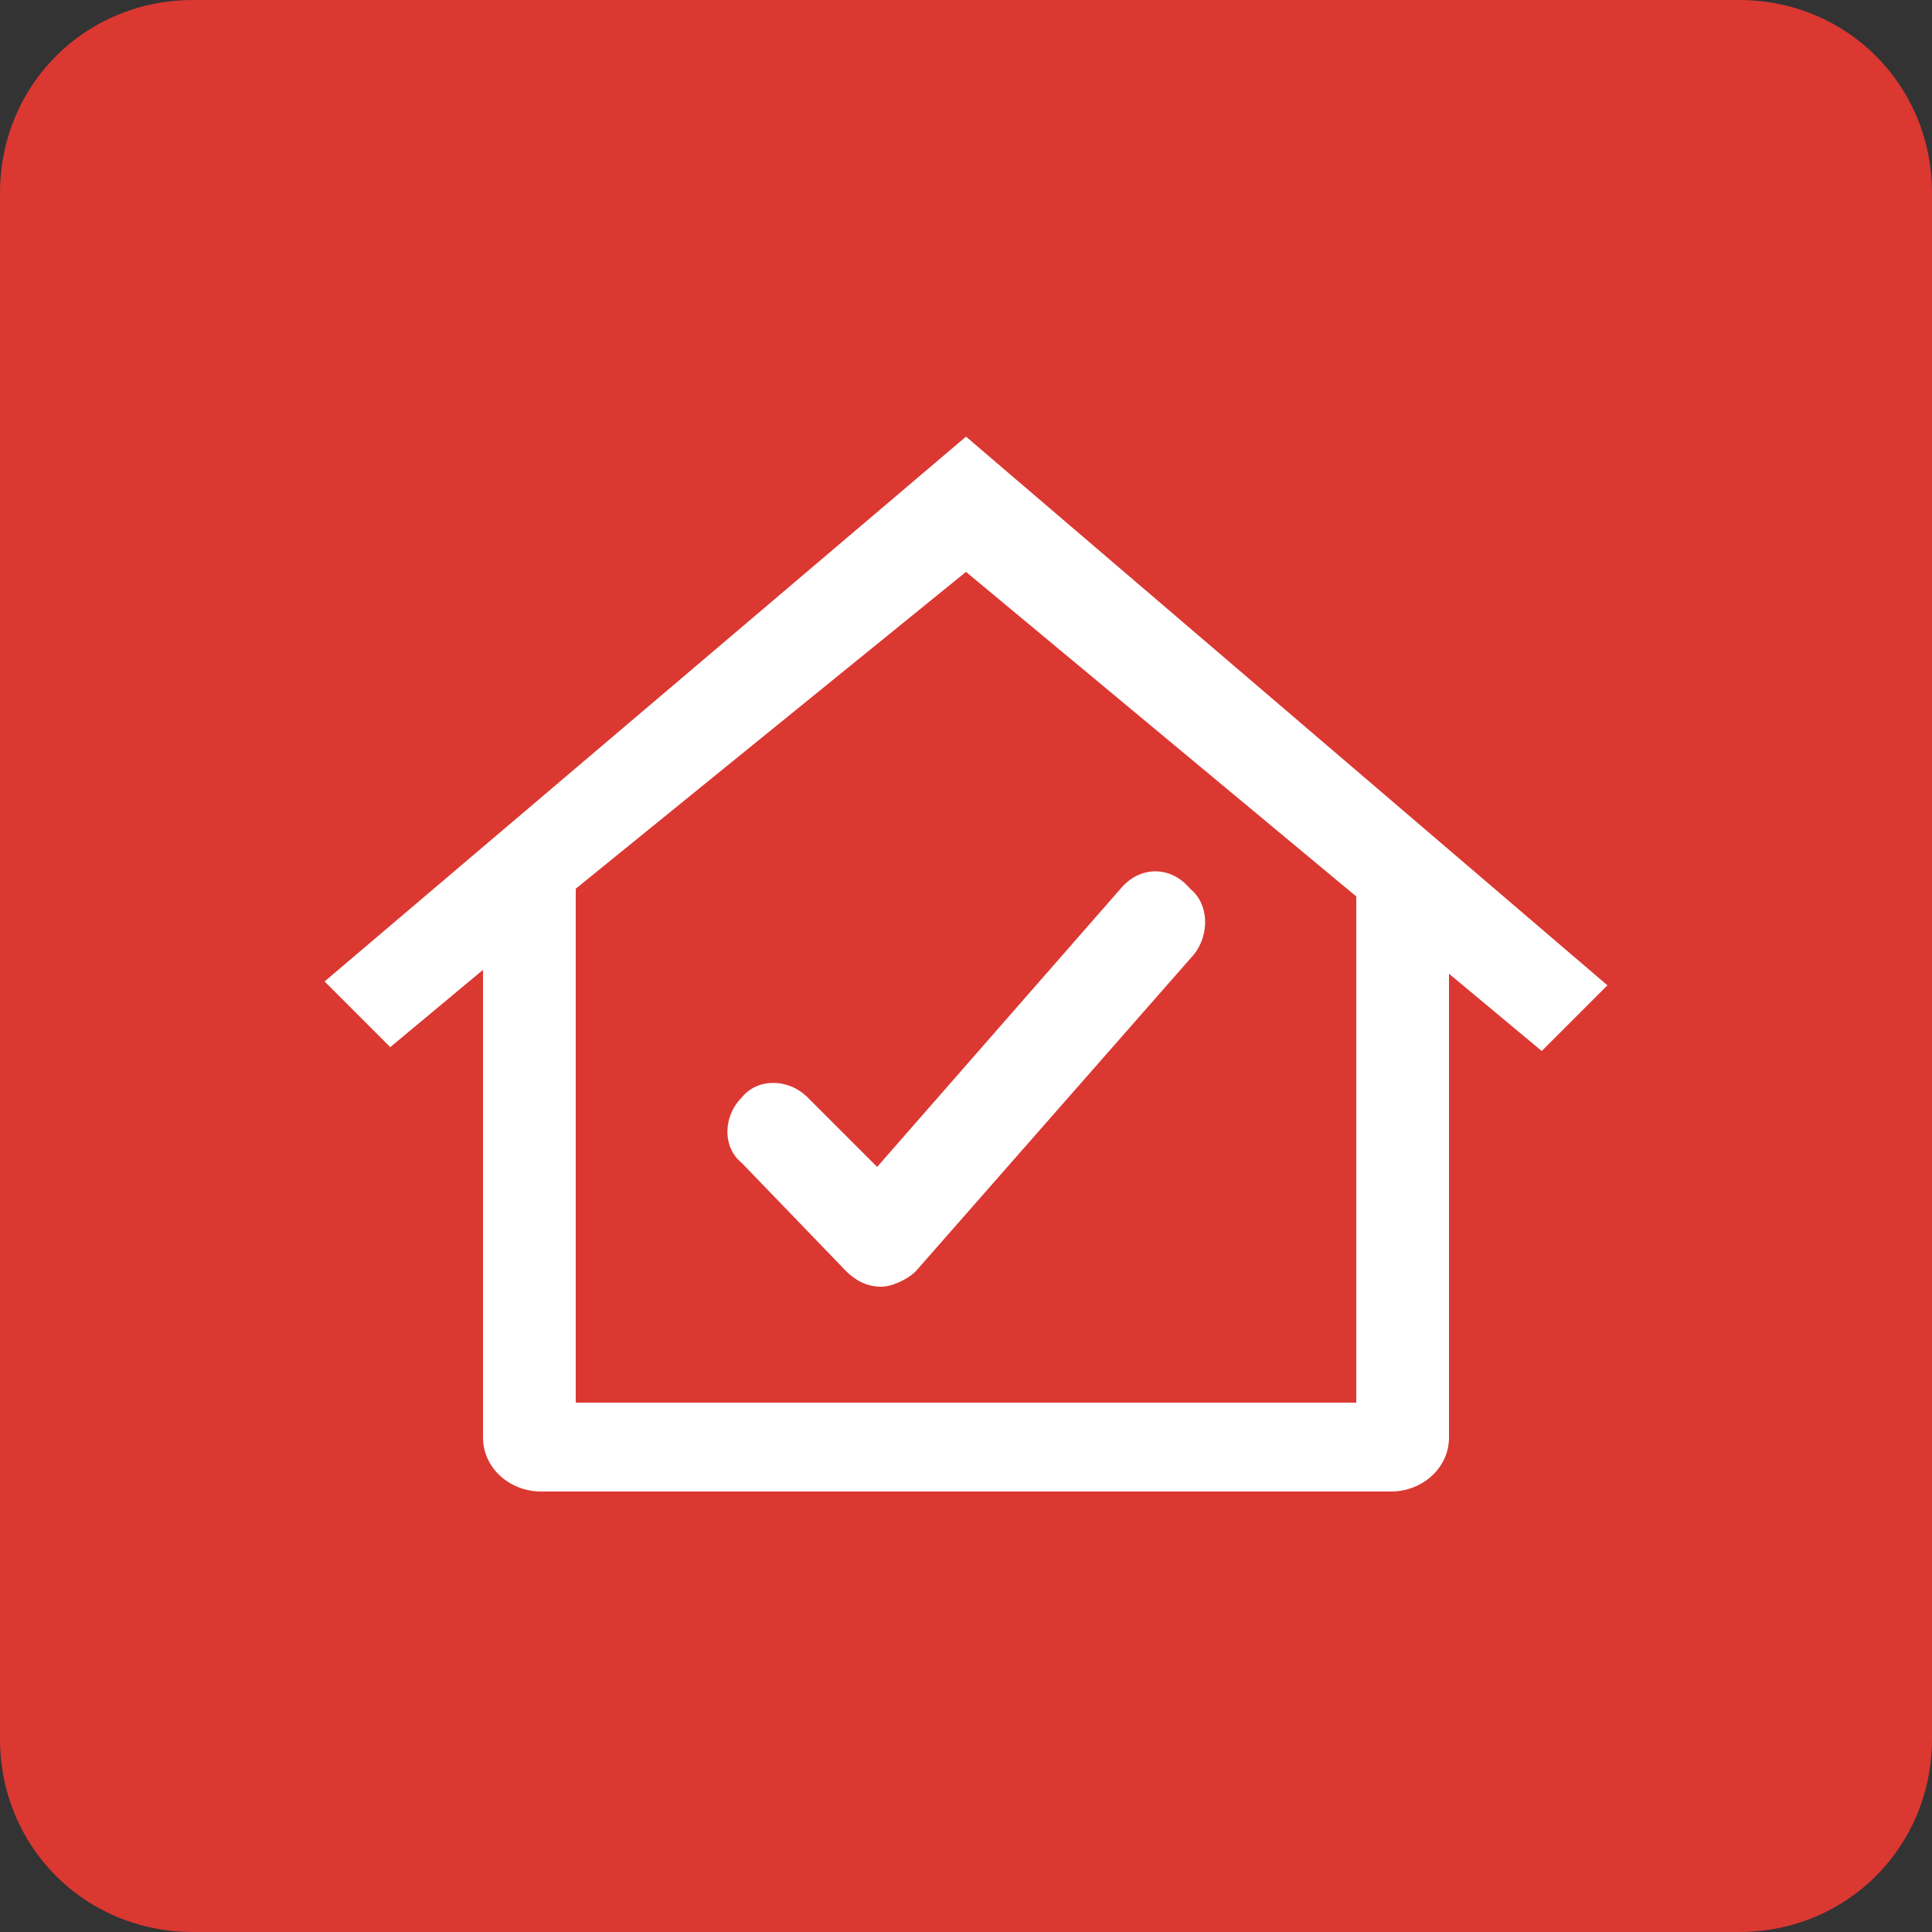 <?xml version="1.0" encoding="utf-8"?>
<!-- Generator: Adobe Illustrator 23.0.4, SVG Export Plug-In . SVG Version: 6.00 Build 0)  -->
<svg version="1.1" id="Layer_1" xmlns="http://www.w3.org/2000/svg" xmlns:xlink="http://www.w3.org/1999/xlink" x="0px" y="0px"
	 viewBox="0 0 50 50" style="enable-background:new 0 0 50 50;" xml:space="preserve">
<rect x="0" y="0" width="50" height="50" fill="#333333" stroke="none"/>
<style type="text/css">
	.st0{fill:#DB3832;}
	.st1{fill:#FFFFFF;}
</style>
<g>
	<path class="st0" d="M45,50H5c-2.8,0-5-2.2-5-5V5c0-2.8,2.2-5,5-5h40c2.8,0,5,2.2,5,5v40C50,47.8,47.8,50,45,50z"/>
	<g>
		<path class="st1" d="M25,11.3L8.4,25.4l1.7,1.7l2.4-2v12.1c0,0.8,0.7,1.4,1.5,1.4H36c0.8,0,1.5-0.6,1.5-1.4V25.2l2.4,2l1.7-1.7
			L25,11.3z M35.1,36.3H14.9V23L25,14.8l10.1,8.4V36.3z"/>
		<path class="st1" d="M29,23l-6.3,7.2l-1.8-1.8c-0.5-0.5-1.3-0.5-1.7,0c-0.5,0.5-0.5,1.3,0,1.7l2.7,2.8c0.2,0.2,0.5,0.4,0.9,0.4
			c0,0,0,0,0,0c0.3,0,0.7-0.2,0.9-0.4l7.2-8.2c0.4-0.5,0.4-1.3-0.1-1.7C30.3,22.4,29.5,22.4,29,23z"/>
	</g>
</g>
</svg>

